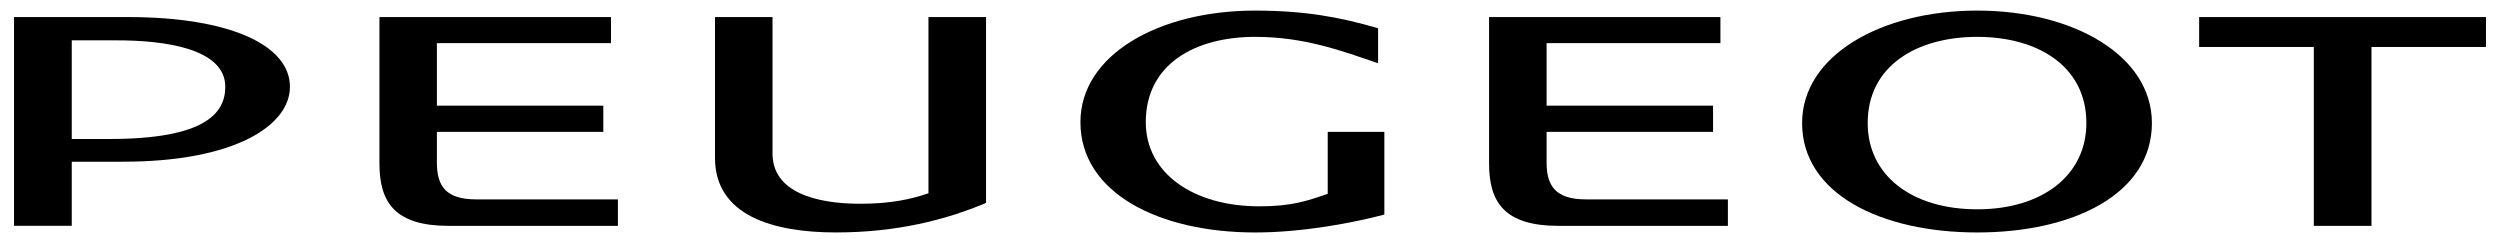 <?xml version="1.0" encoding="utf-8"?>
<!-- Generator: Adobe Illustrator 16.0.0, SVG Export Plug-In . SVG Version: 6.00 Build 0)  -->
<!DOCTYPE svg PUBLIC "-//W3C//DTD SVG 1.1//EN" "http://www.w3.org/Graphics/SVG/1.1/DTD/svg11.dtd">
<svg version="1.1" id="Capa_1" xmlns="http://www.w3.org/2000/svg" xmlns:xlink="http://www.w3.org/1999/xlink" x="0px" y="0px"
	 width="144px" height="14px" viewBox="0 0 144 14" enable-background="new 0 0 144 14" xml:space="preserve">
<g>
	<path d="M0.808,0.983v12.025h3.325V9.314h2.966c6.354,0,9.601-2.052,9.601-4.315c0-2.404-3.478-4.016-9.317-4.016H0.808z
		 M4.133,8.006V2.324H6.74c2.689,0,6.236,0.453,6.236,2.675c0,1.52-1.159,3.007-6.679,3.007H4.133z"/>
	<path d="M35.591,13.01v-1.526h-8.172c-1.751,0-2.254-0.78-2.254-2.126V7.596h9.586v-1.51h-9.586v-3.6h10.028V0.983H21.856v8.448
		c0,2.256,0.928,3.578,3.983,3.578H35.591z"/>
	<path d="M56.795,0.983h-3.316v10.146c-0.913,0.325-2.132,0.608-3.921,0.608c-2.534,0-5.061-0.651-5.061-2.895V0.983h-3.313v8.112
		c0,3.307,3.313,4.294,6.966,4.294c3.476,0,6.317-0.716,8.646-1.702V0.983z"/>
	<path d="M65.997,7.036c0-3.344,2.839-4.913,6.299-4.913c2.833,0,5.012,0.81,7.082,1.522V1.628
		c-2.194-0.645-4.249-1.018-7.082-1.018c-5.55,0-10.063,2.547-10.063,6.426c0,4.072,4.513,6.354,10.063,6.354
		c2.761,0,5.666-0.563,7.443-1.03V7.596h-3.262v3.567c-1.201,0.414-2.067,0.721-3.939,0.721
		C68.761,11.884,65.997,10.001,65.997,7.036"/>
	<path d="M99.526,13.01v-1.526h-8.18c-1.749,0-2.262-0.78-2.262-2.126V7.596h9.588v-1.51h-9.588v-3.6h10.012V0.983H85.771v8.448
		c0,2.256,0.931,3.578,3.995,3.578H99.526z"/>
	<path d="M113.891,0.61c-5.548,0-10.09,2.595-10.09,6.476c0,4.077,4.542,6.304,10.09,6.304c5.546,0,10.059-2.227,10.059-6.304
		C123.949,3.205,119.437,0.61,113.891,0.61 M113.891,12.056c-3.78,0-6.312-1.957-6.312-4.97c0-3.296,2.829-4.963,6.312-4.963
		c3.453,0,6.284,1.667,6.284,4.963C120.175,10.099,117.636,12.056,113.891,12.056"/>
	<polygon points="126.671,2.705 133.275,2.705 133.275,13.01 136.598,13.01 136.598,2.705 143.192,2.705 143.192,0.983 
		126.671,0.983 	"/>
</g>
</svg>
